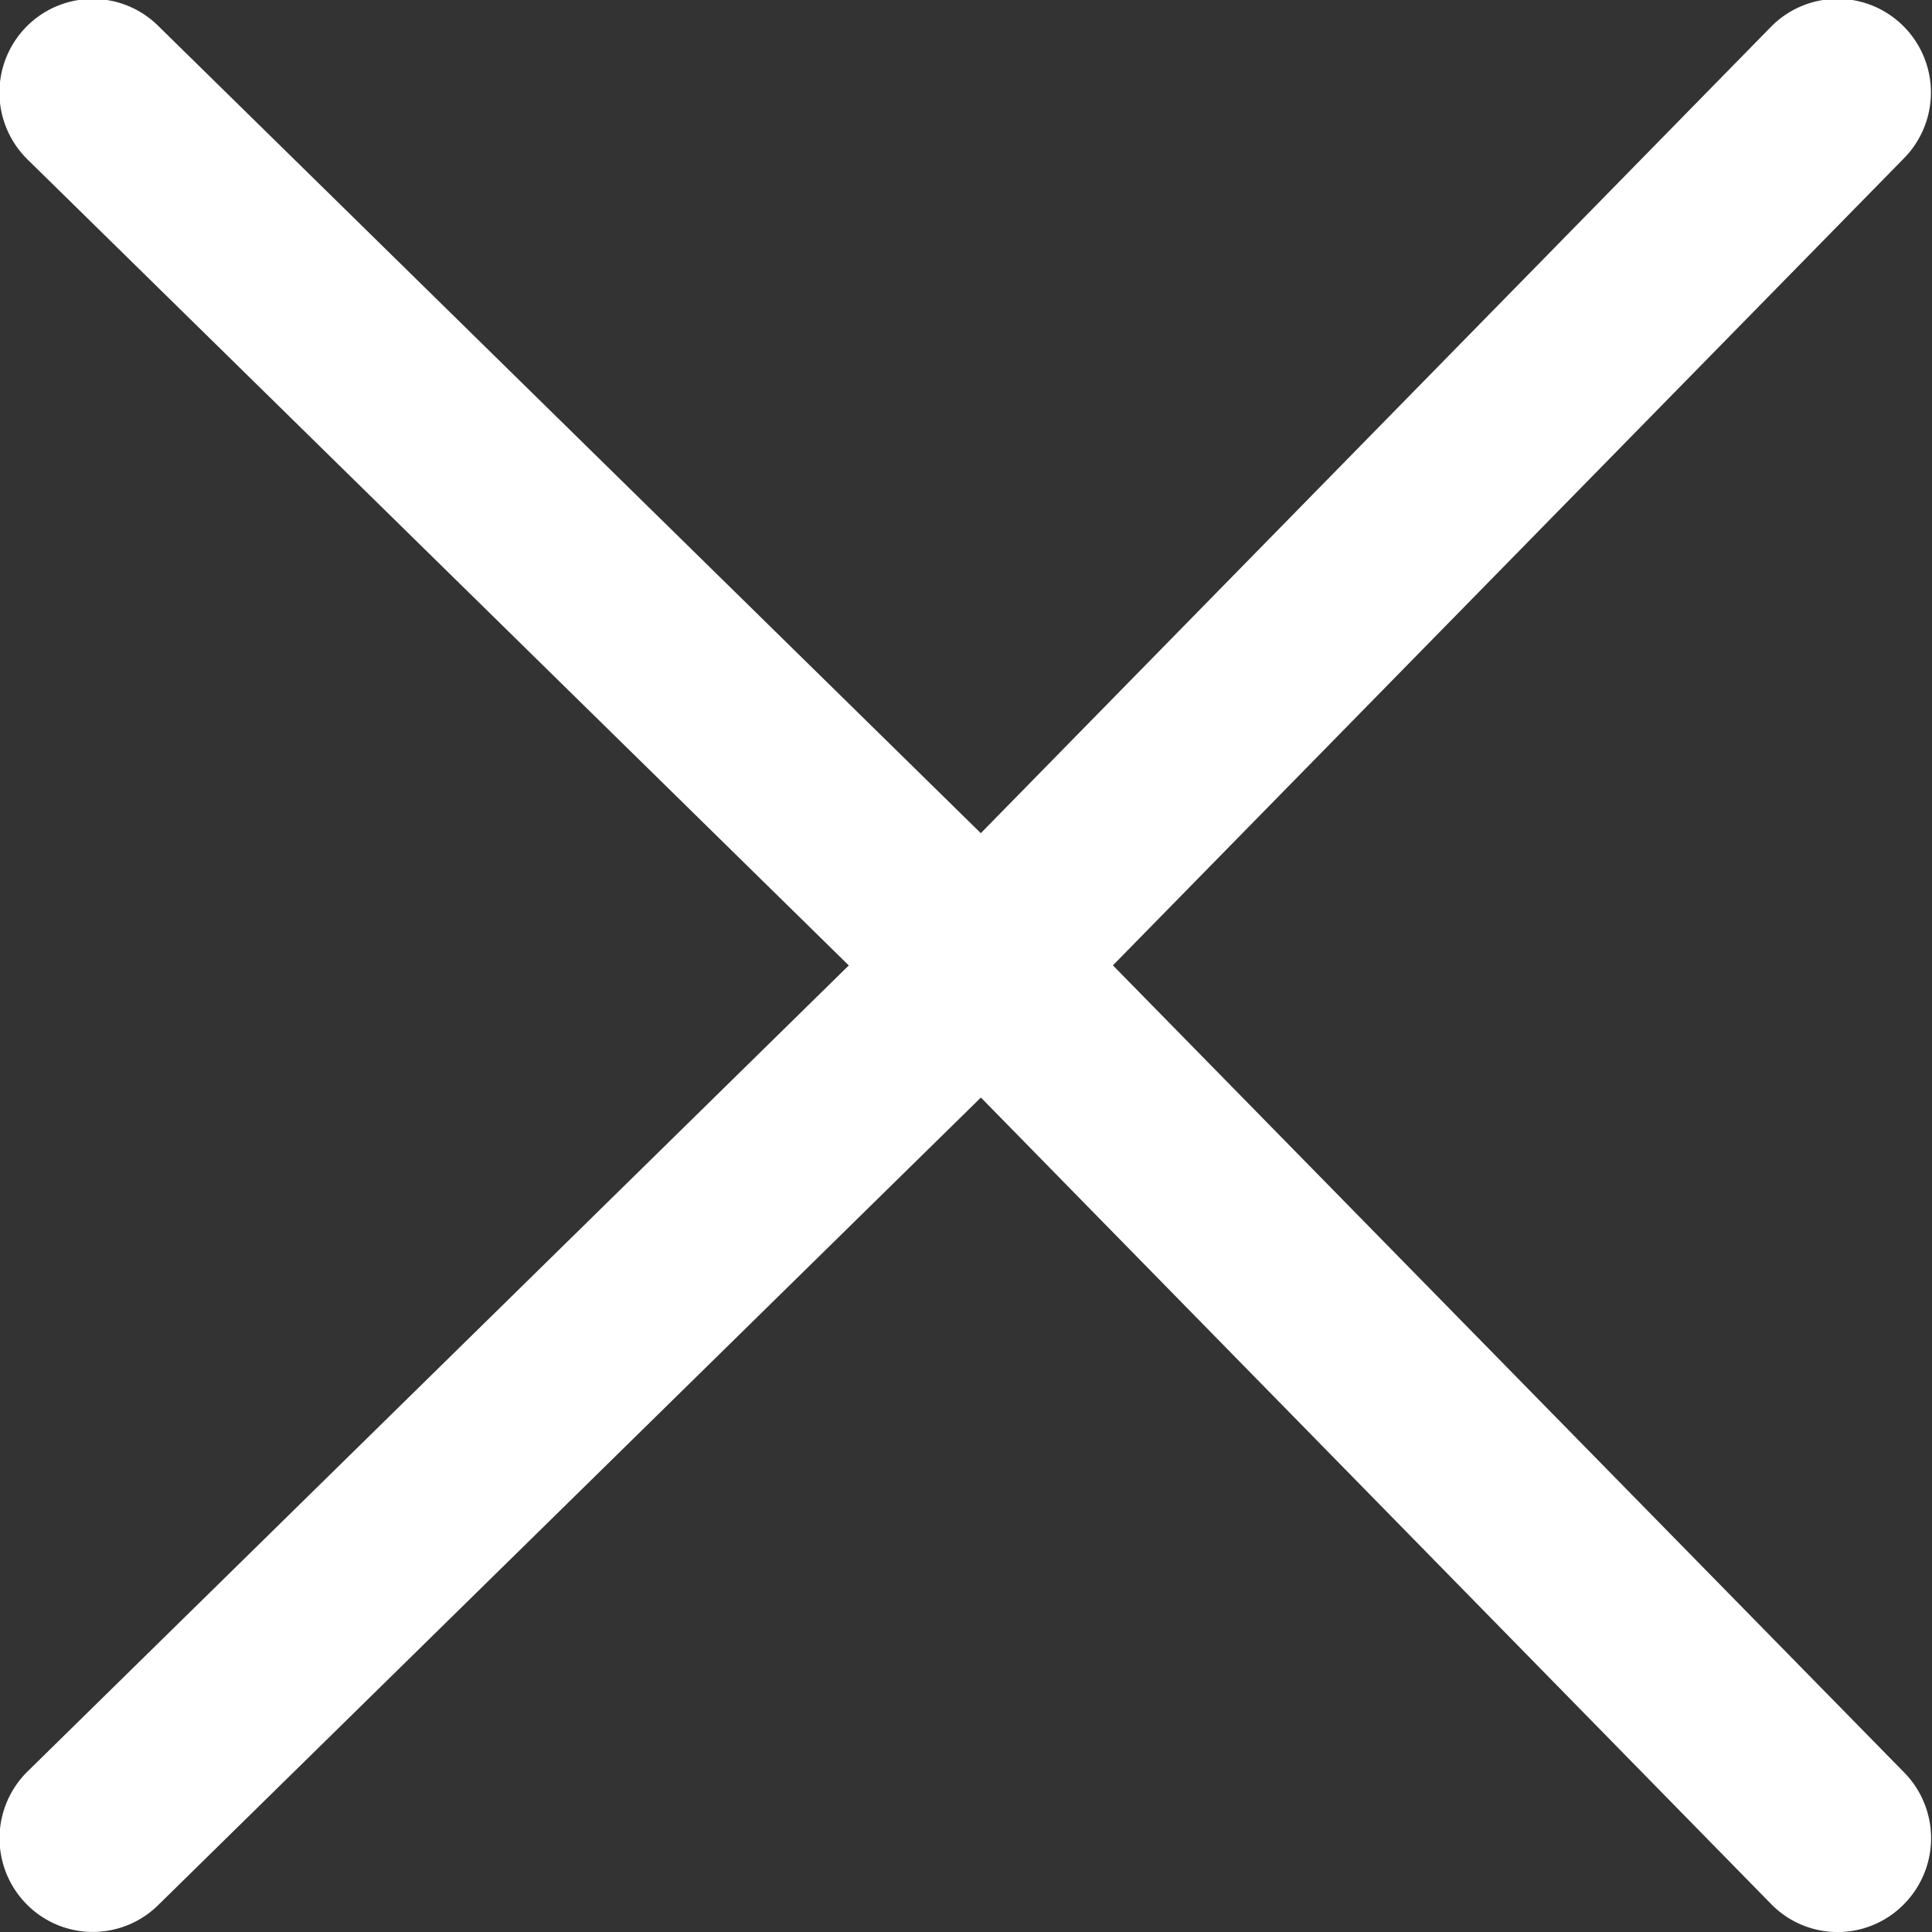<svg width="24" height="24" fill="none" xmlns="http://www.w3.org/2000/svg"><rect width="100%" height="100%" fill="#333333" stroke="none"/><g clip-path="url(#clip0)"><path fill-rule="evenodd" clip-rule="evenodd" d="M13.825 11.992l9.831-10.03A1.165 1.165 0 0023.261.07a1.159 1.159 0 00-1.263.265L12.184 10.35 1.964.32a1.156 1.156 0 00-1.64.016 1.165 1.165 0 00.015 1.642l10.205 10.015L.34 22.008a1.165 1.165 0 00.358 1.898 1.157 1.157 0 001.267-.24l10.22-10.032 9.814 10.016a1.154 1.154 0 001.642.015 1.165 1.165 0 00.018-1.642l-9.833-10.03z" fill="#fff"/></g><defs><clipPath id="clip0"><path fill="#fff" d="M0 0h24v24H0z"/></clipPath></defs></svg>